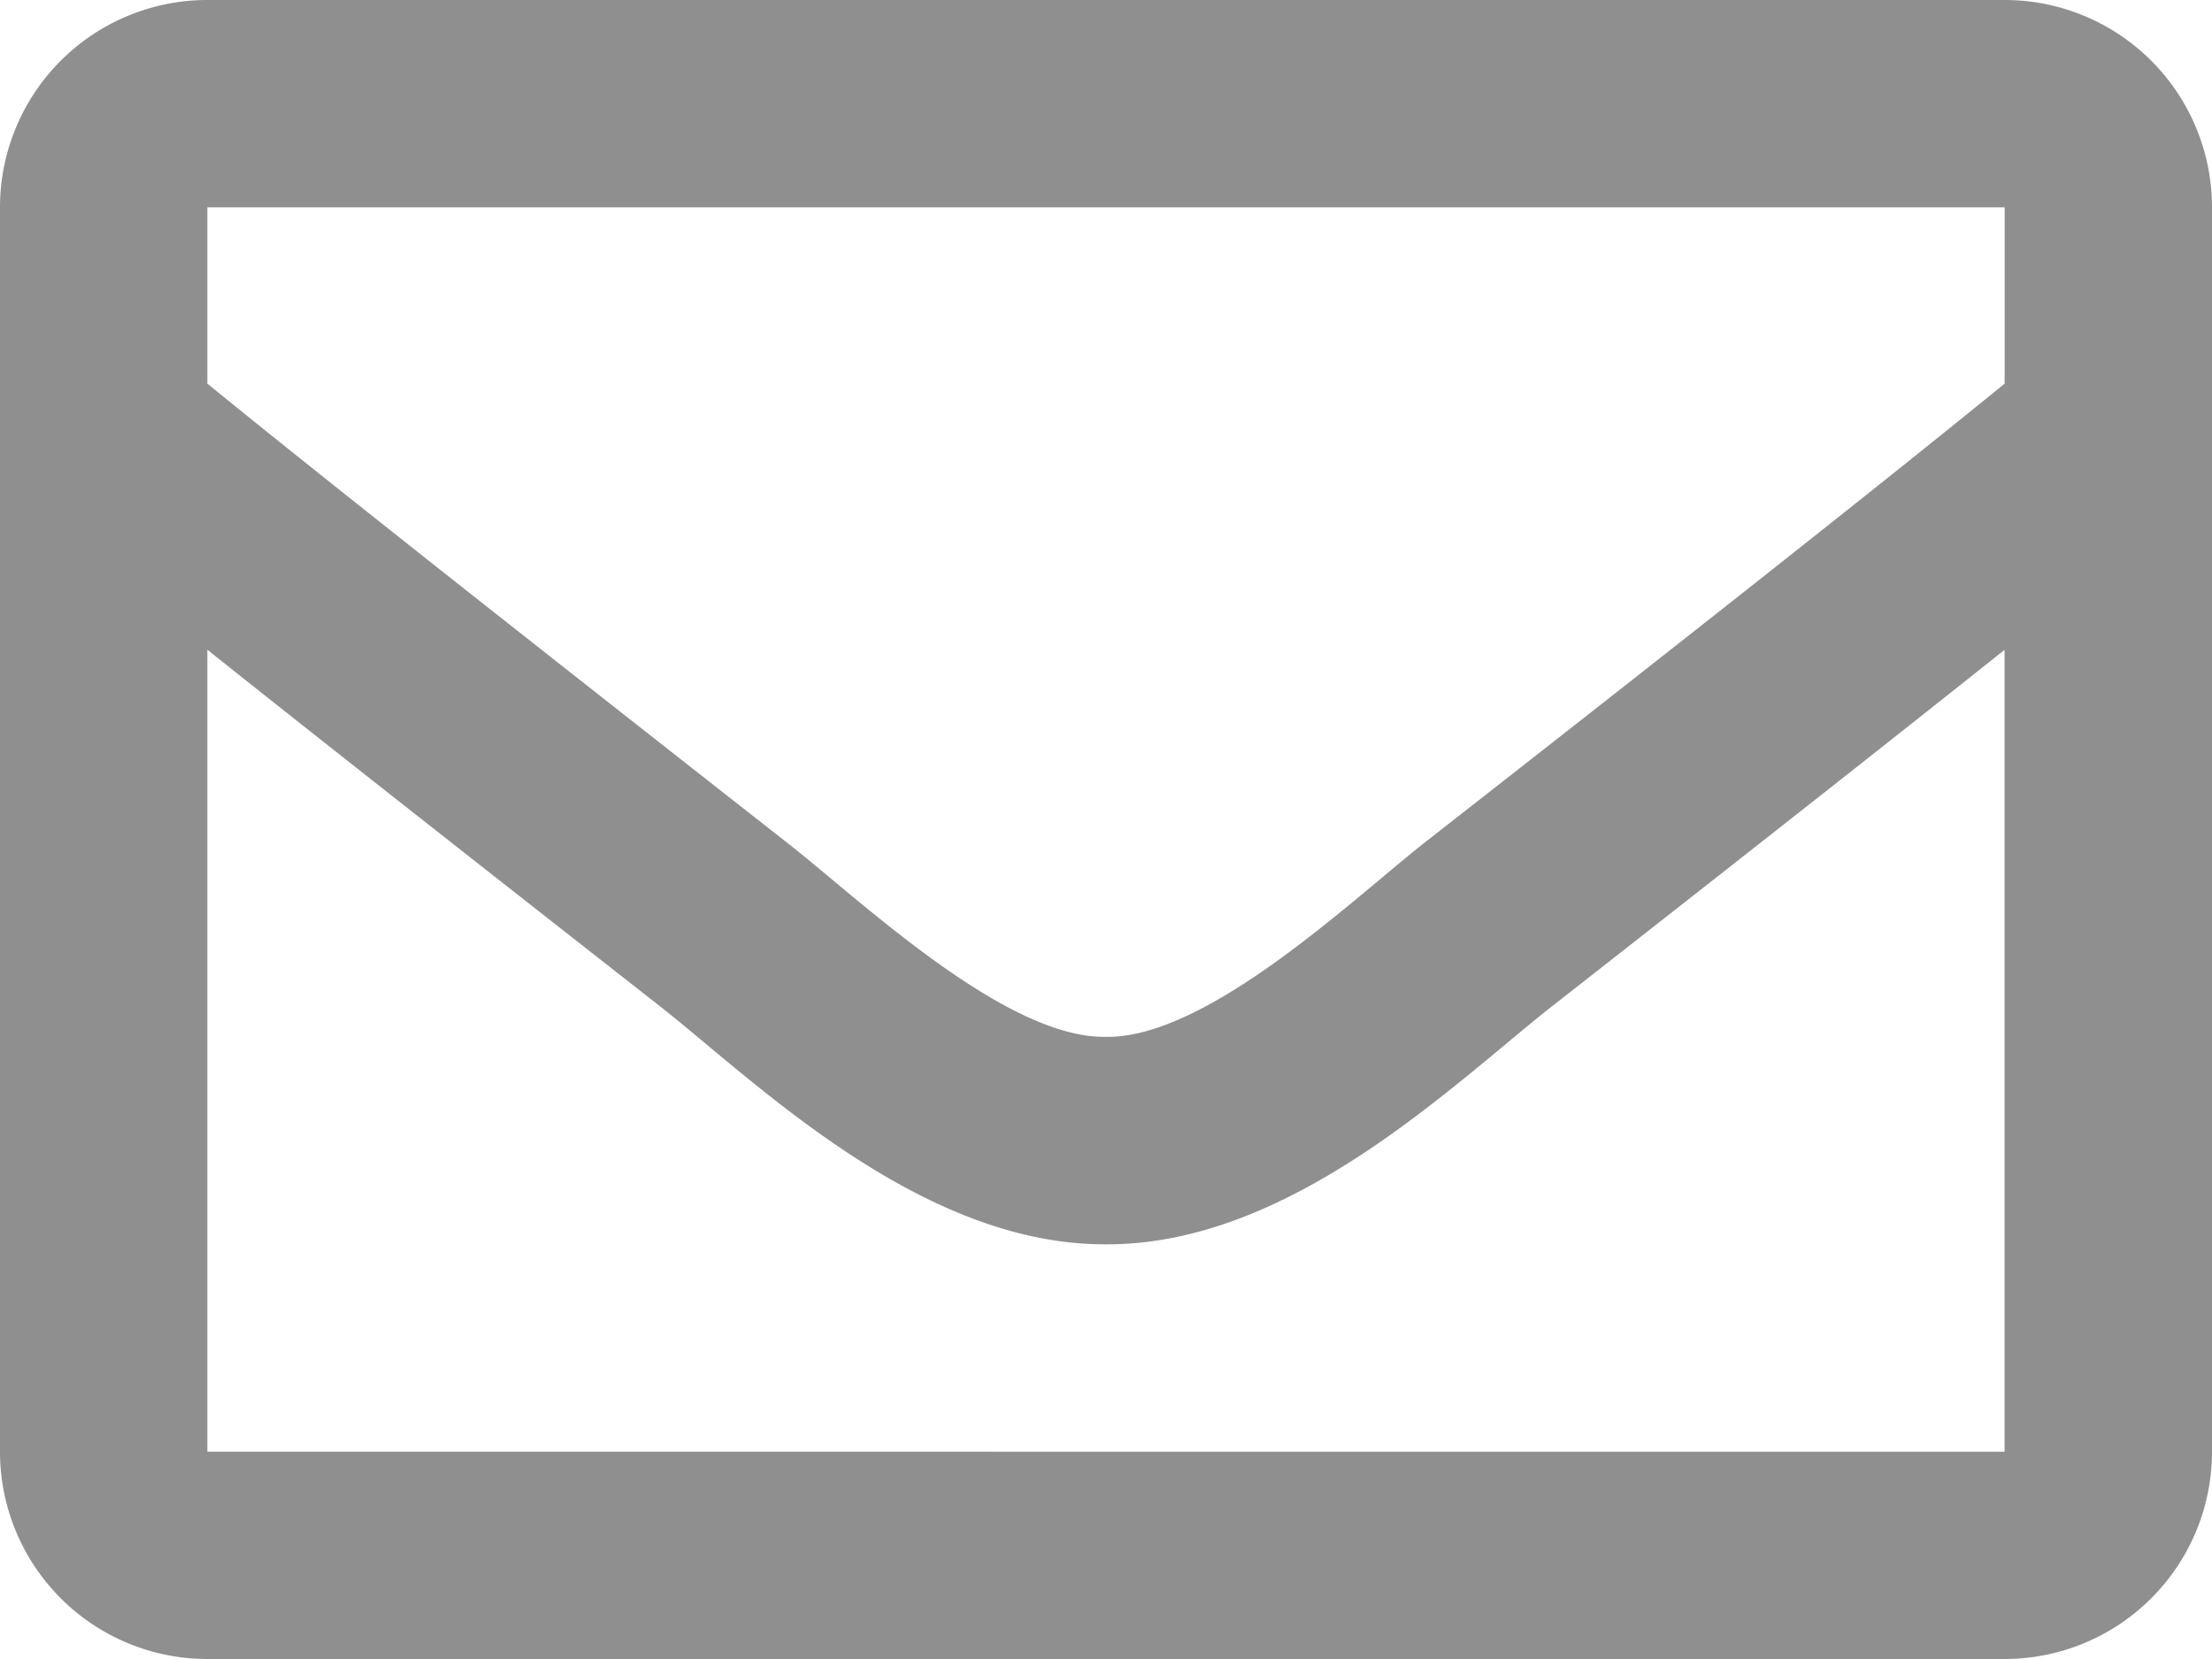 <svg xmlns="http://www.w3.org/2000/svg" width="23" height="17.25" viewBox="0 0 23 17.25"><path d="M20.844-17.25H2.156A2.156,2.156,0,0,0,0-15.094V-2.156A2.156,2.156,0,0,0,2.156,0H20.844A2.156,2.156,0,0,0,23-2.156V-15.094A2.156,2.156,0,0,0,20.844-17.25Zm0,2.156v1.833c-1.007.82-2.613,2.1-6.046,4.784-.757.6-2.255,2.025-3.3,2.008-1.043.017-2.542-1.413-3.3-2.008C4.77-11.165,3.164-12.44,2.156-13.261v-1.833ZM2.156-2.156v-8.338c1.029.82,2.489,1.97,4.714,3.713.982.773,2.7,2.479,4.63,2.469,1.919.01,3.617-1.671,4.629-2.468,2.225-1.742,3.685-2.893,4.714-3.713v8.338Z" transform="translate(0 17.25)" fill="#8f8f8f"/></svg>